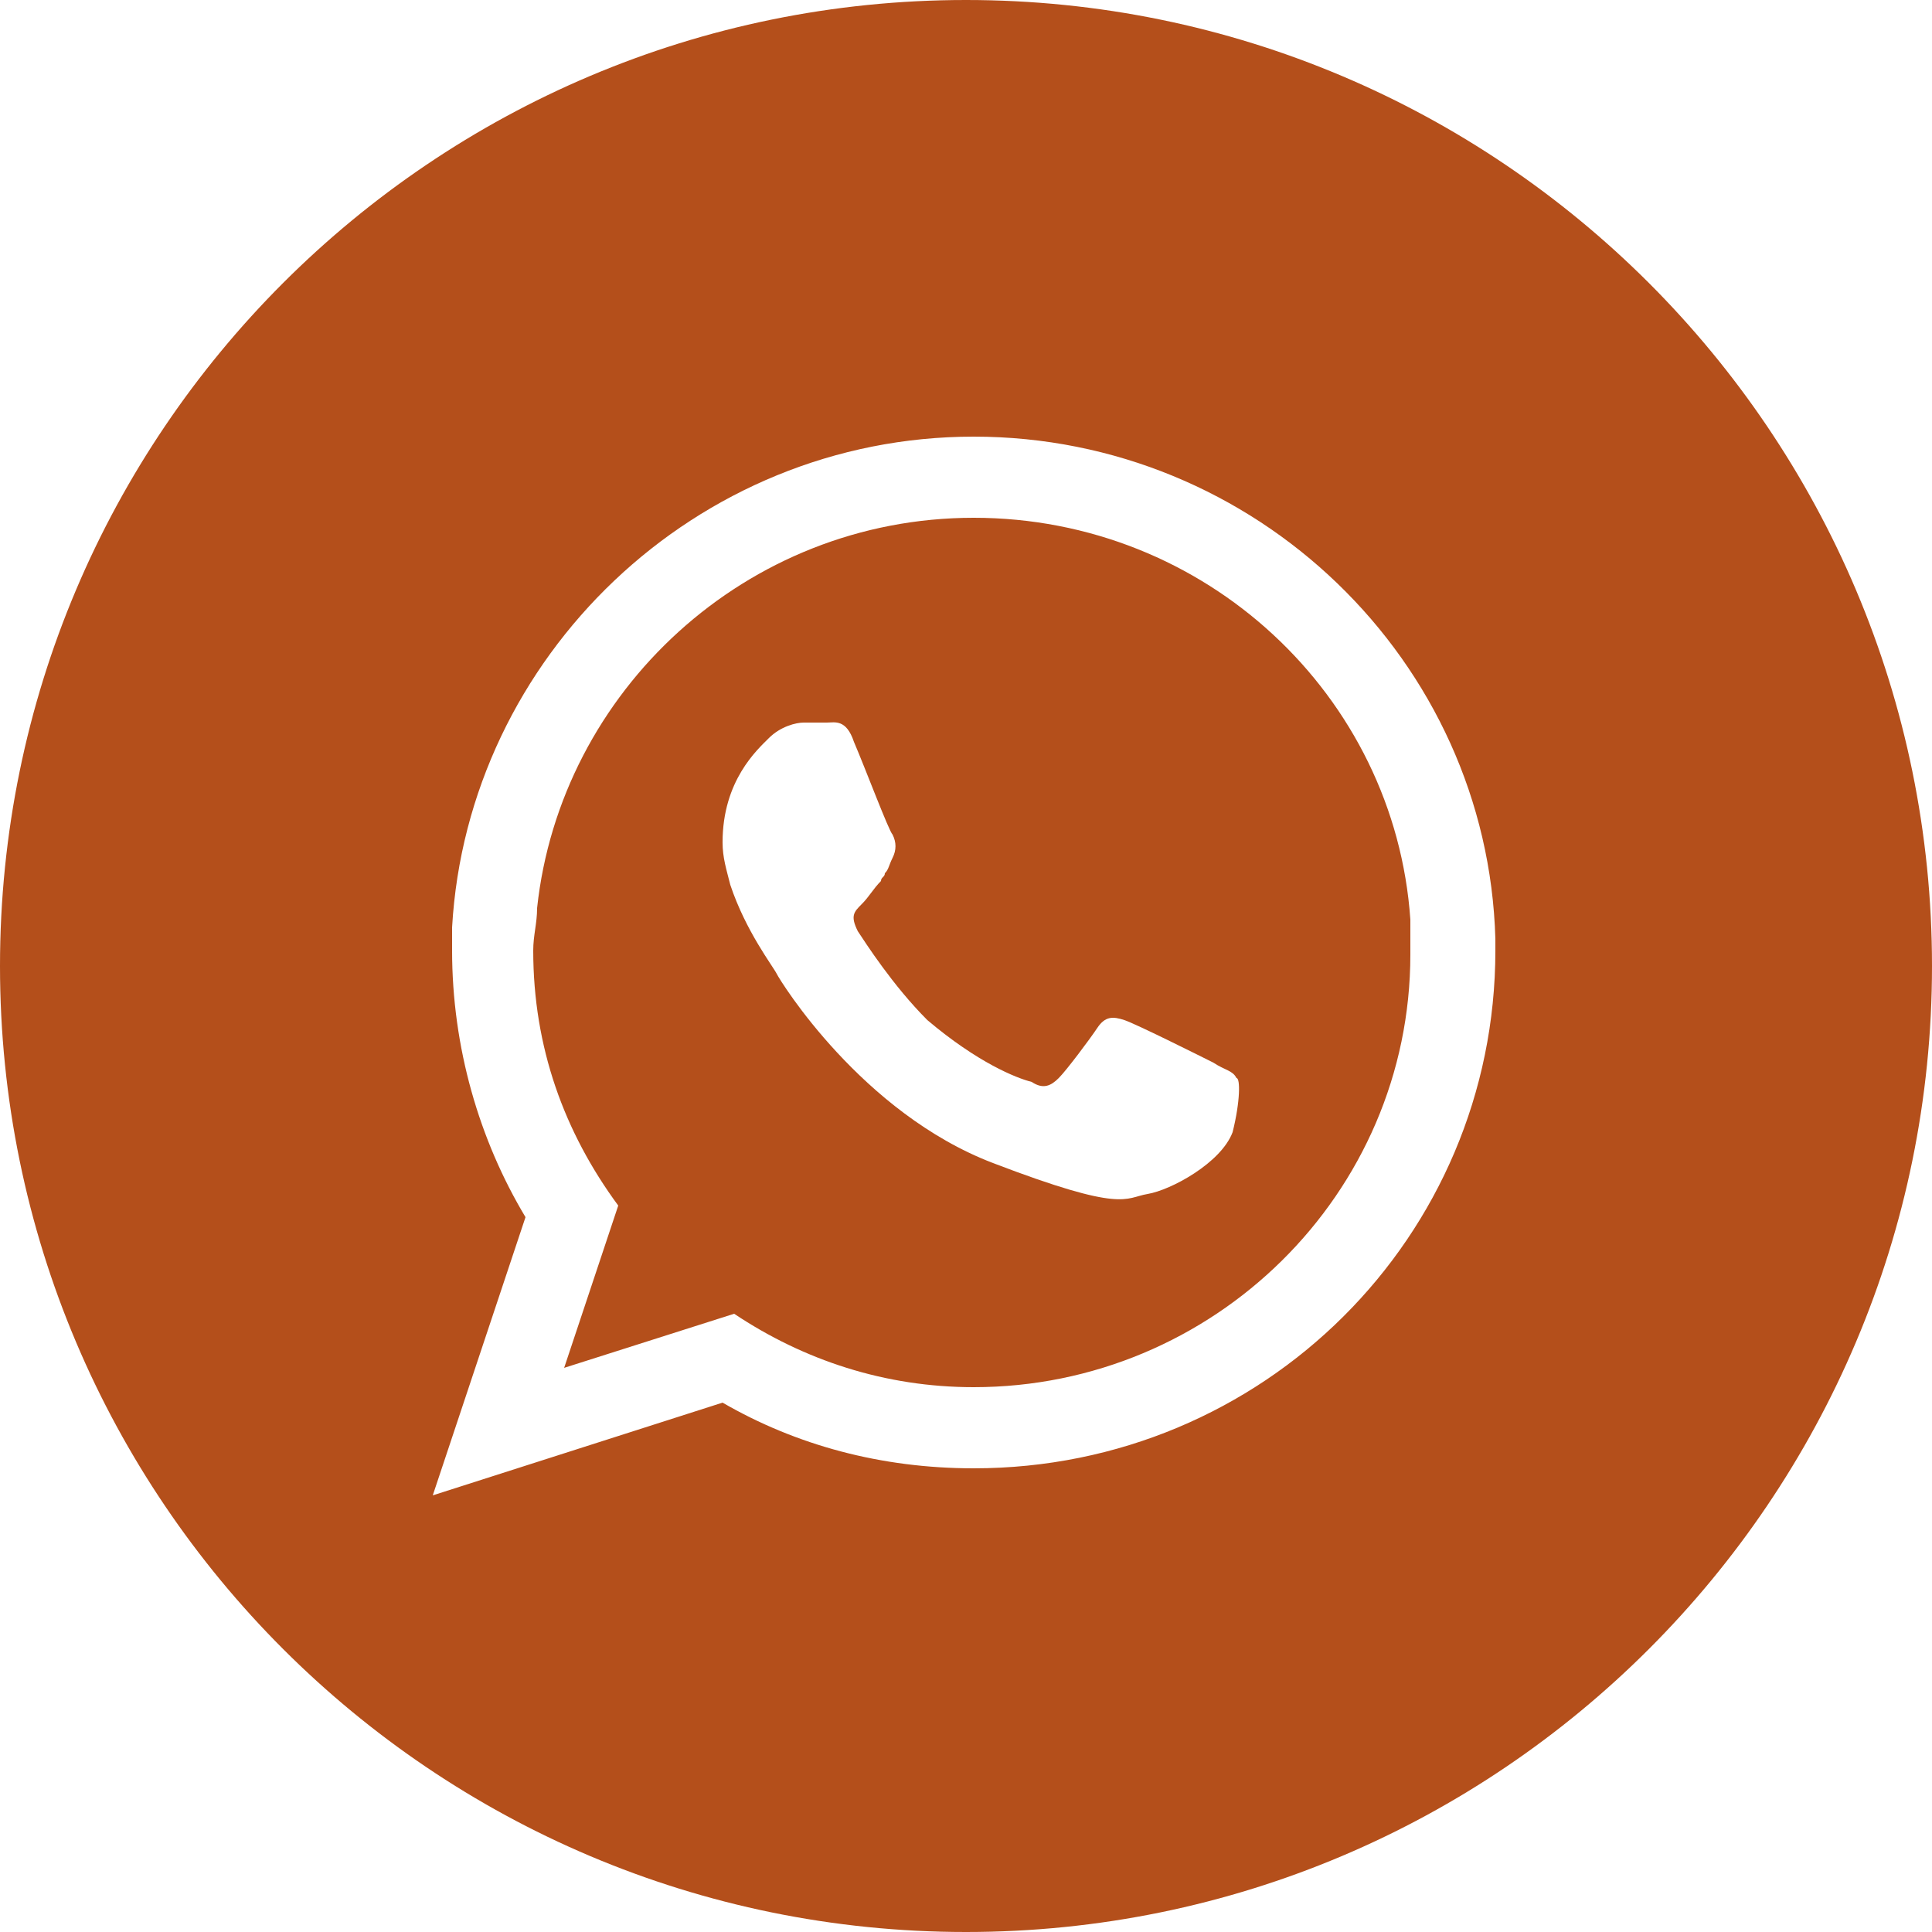 <?xml version="1.0" encoding="utf-8"?>
<!-- Generator: Adobe Illustrator 23.0.1, SVG Export Plug-In . SVG Version: 6.00 Build 0)  -->
<svg version="1.1" id="Layer_1" xmlns="http://www.w3.org/2000/svg" xmlns:xlink="http://www.w3.org/1999/xlink" x="0px" y="0px"
	 viewBox="0 0 50 50" style="enable-background:new 0 0 50 50;" xml:space="preserve">
<style type="text/css">
	.st0{fill:#B44F1B;}
</style>
<g>
	<path class="st0" d="M25,0L25,0C11.2,0,0,11.2,0,25v0c0,13.8,11.2,25,25,25h0c13.8,0,25-11.2,25-25v0C50,11.2,38.8,0,25,0z
		 M25.2,38c-2.4,0-4.6-0.6-6.5-1.7l-7.5,2.4l2.4-7.2c-1.2-2-1.9-4.4-1.9-6.9c0-0.2,0-0.4,0-0.6C12.1,17,18,11.3,25.2,11.3
		c7.3,0,13.3,5.8,13.5,13c0,0.1,0,0.2,0,0.3C38.7,32,32.7,38,25.2,38z"/>
	<path class="st0" d="M25.2,13.4c-5.9,0-10.7,4.5-11.3,10.1c0,0.4-0.1,0.7-0.1,1.1c0,2.5,0.8,4.7,2.2,6.6l-1.4,4.2L19,34
		c1.8,1.2,3.9,1.9,6.2,1.9c6.2,0,11.3-5,11.3-11.2c0-0.3,0-0.6,0-0.9C36.1,18,31.2,13.4,25.2,13.4z M31.9,29.3
		c-0.3,0.8-1.6,1.5-2.2,1.6c-0.6,0.1-0.6,0.5-4-0.8c-3.4-1.3-5.5-4.7-5.6-4.9c-0.1-0.2-0.8-1.1-1.2-2.3c-0.1-0.4-0.2-0.7-0.2-1.1
		c0-1.6,0.9-2.4,1.2-2.7c0.3-0.3,0.7-0.4,0.9-0.4c0.2,0,0.4,0,0.6,0c0.2,0,0.5-0.1,0.7,0.5c0.3,0.7,0.9,2.3,1,2.4
		c0.1,0.2,0.1,0.4,0,0.6c-0.1,0.2-0.1,0.3-0.2,0.4c0,0.1-0.1,0.1-0.1,0.2c-0.2,0.2-0.3,0.4-0.5,0.6c-0.2,0.2-0.3,0.3-0.1,0.7
		c0.2,0.3,0.9,1.4,1.8,2.3c1.3,1.1,2.3,1.5,2.7,1.6c0.3,0.2,0.5,0.1,0.7-0.1c0.2-0.2,0.8-1,1-1.3c0.2-0.3,0.4-0.3,0.7-0.2
		c0.3,0.1,1.9,0.9,2.3,1.1c0.3,0.2,0.5,0.2,0.6,0.4C32.1,27.9,32.1,28.5,31.9,29.3z"/>
</g>
</svg>
